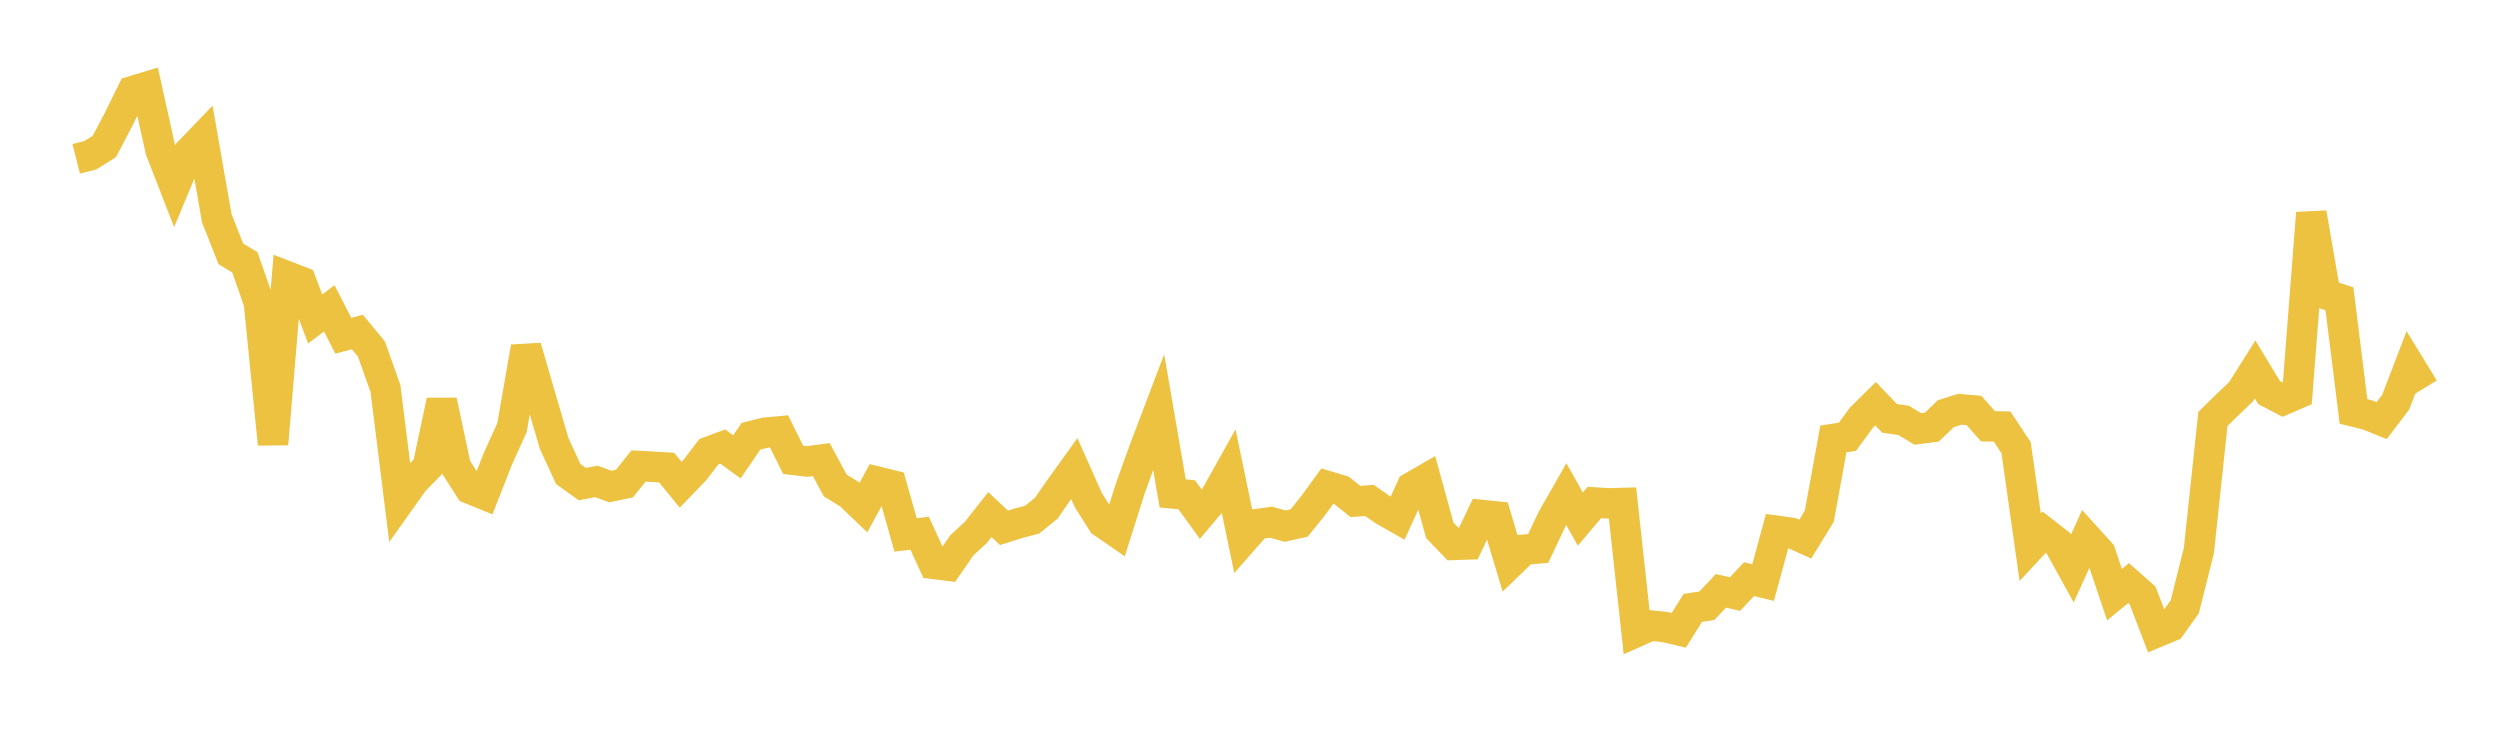 <svg width="164" height="48" xmlns="http://www.w3.org/2000/svg" xmlns:xlink="http://www.w3.org/1999/xlink"><path fill="none" stroke="rgb(237,194,64)" stroke-width="2" d="M5,10.418L5.922,10.184L6.844,9.61L7.766,7.857L8.689,5.98L9.611,5.7L10.533,9.853L11.455,12.223L12.377,10.006L13.299,9.045L14.222,14.319L15.144,16.654L16.066,17.211L16.988,19.86L17.91,29.133L18.832,18.126L19.754,18.484L20.677,20.927L21.599,20.225L22.521,22.025L23.443,21.779L24.365,22.896L25.287,25.489L26.21,32.88L27.132,31.58L28.054,30.636L28.976,26.293L29.898,30.618L30.82,32.059L31.743,32.434L32.665,30.088L33.587,28.051L34.509,22.766L35.431,25.943L36.353,29.091L37.275,31.094L38.198,31.757L39.12,31.581L40.042,31.916L40.964,31.723L41.886,30.569L42.808,30.619L43.731,30.674L44.653,31.798L45.575,30.842L46.497,29.638L47.419,29.294L48.341,29.969L49.263,28.618L50.186,28.387L51.108,28.303L52.03,30.165L52.952,30.274L53.874,30.148L54.796,31.854L55.719,32.416L56.641,33.296L57.563,31.601L58.485,31.827L59.407,35.092L60.329,34.98L61.251,36.991L62.174,37.106L63.096,35.772L64.018,34.924L64.94,33.757L65.862,34.625L66.784,34.334L67.707,34.09L68.629,33.348L69.551,32.019L70.473,30.738L71.395,32.808L72.317,34.267L73.24,34.903L74.162,31.999L75.084,29.437L76.006,27.013L76.928,32.368L77.85,32.457L78.772,33.729L79.695,32.637L80.617,30.989L81.539,35.428L82.461,34.38L83.383,34.257L84.305,34.514L85.228,34.306L86.15,33.161L87.072,31.889L87.994,32.164L88.916,32.895L89.838,32.83L90.76,33.471L91.683,33.996L92.605,31.962L93.527,31.43L94.449,34.786L95.371,35.745L96.293,35.715L97.216,33.786L98.138,33.881L99.06,36.951L99.982,36.061L100.904,35.978L101.826,34.03L102.749,32.415L103.671,34.052L104.593,32.962L105.515,33.021L106.437,32.997L107.359,41.447L108.281,41.034L109.204,41.132L110.126,41.35L111.048,39.88L111.97,39.736L112.892,38.761L113.814,38.971L114.737,37.993L115.659,38.218L116.581,34.826L117.503,34.953L118.425,35.367L119.347,33.861L120.269,28.796L121.192,28.65L122.114,27.393L123.036,26.484L123.958,27.446L124.88,27.577L125.802,28.138L126.725,28.022L127.647,27.137L128.569,26.848L129.491,26.927L130.413,27.963L131.335,27.98L132.257,29.373L133.18,35.898L134.102,34.908L135.024,35.626L135.946,37.294L136.868,35.257L137.79,36.274L138.713,39.006L139.635,38.252L140.557,39.068L141.479,41.477L142.401,41.092L143.323,39.801L144.246,36.116L145.168,27.482L146.09,26.58L147.012,25.698L147.934,24.236L148.856,25.757L149.778,26.236L150.701,25.837L151.623,13.974L152.545,19.297L153.467,19.603L154.389,26.991L155.311,27.22L156.234,27.594L157.156,26.382L158.078,23.977L159,25.482"></path></svg>